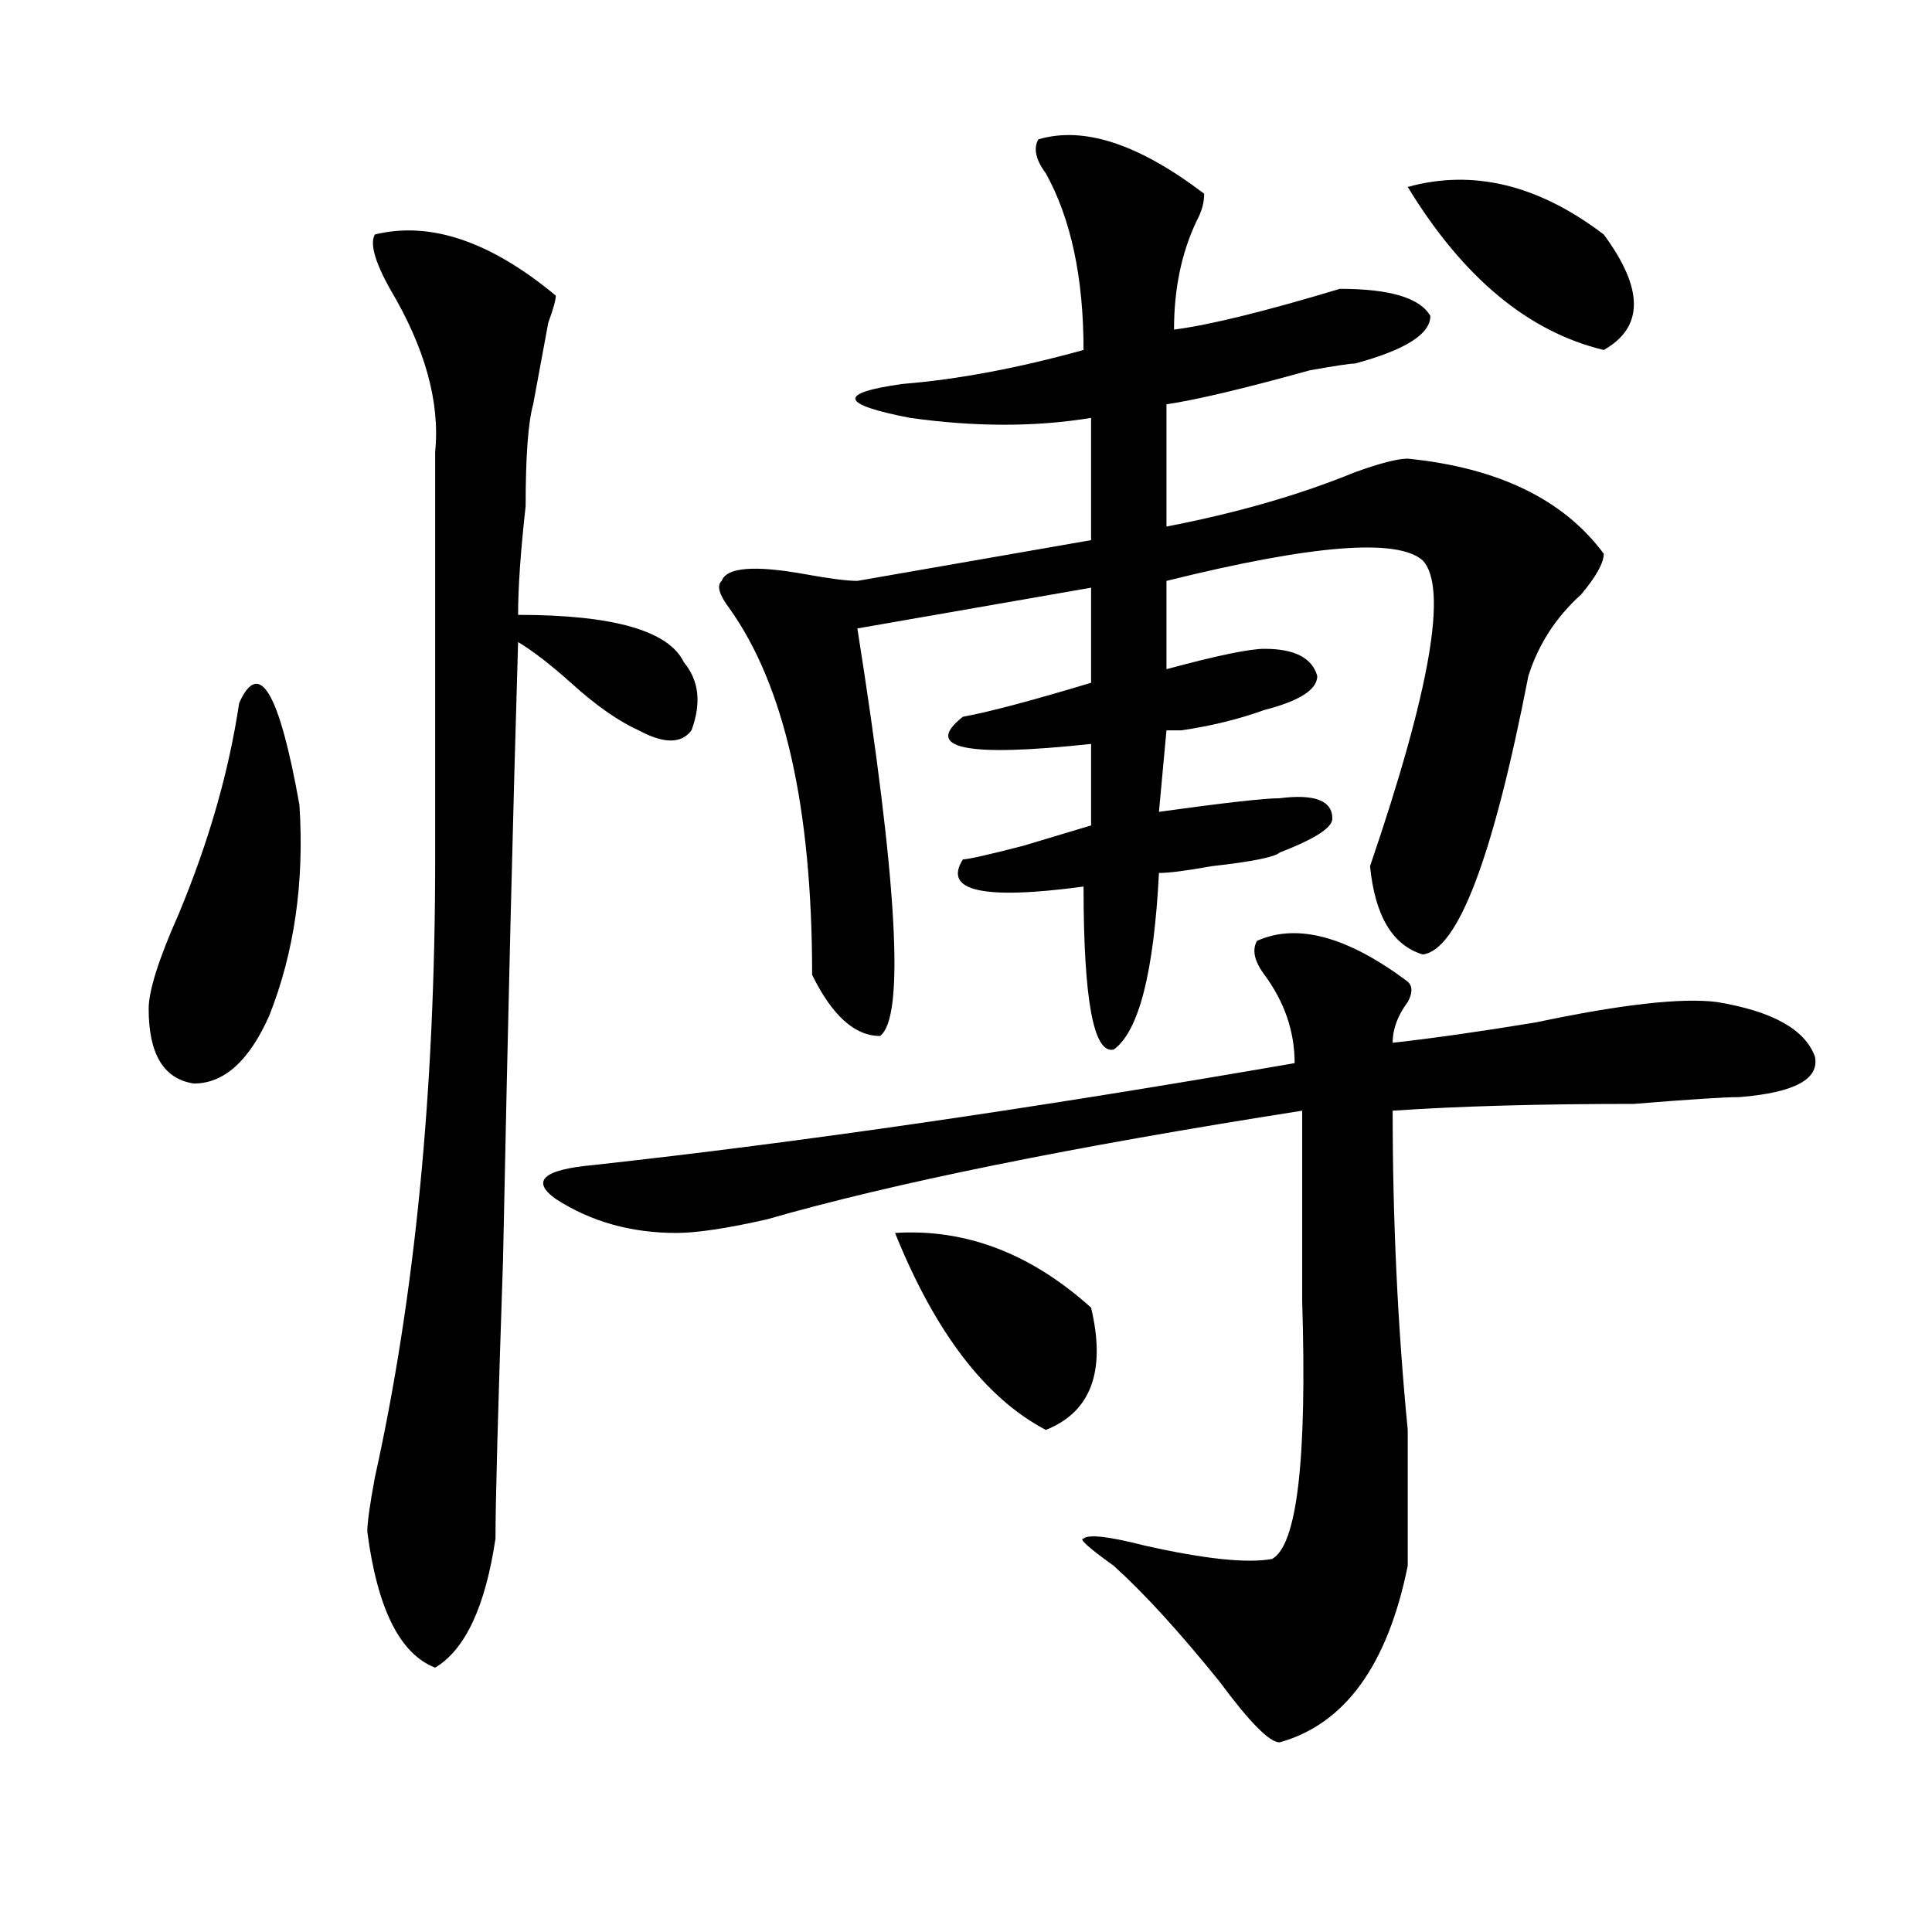 <?xml version="1.0" encoding="utf-8"?>
<!-- Generator: Adobe Illustrator 16.0.0, SVG Export Plug-In . SVG Version: 6.00 Build 0)  -->
<!DOCTYPE svg PUBLIC "-//W3C//DTD SVG 1.1//EN" "http://www.w3.org/Graphics/SVG/1.1/DTD/svg11.dtd">
<svg version="1.1" id="图层_1" xmlns="http://www.w3.org/2000/svg" xmlns:xlink="http://www.w3.org/1999/xlink" x="0px" y="0px"
	 width="1000px" height="1000px" viewBox="0 0 1000 1000" enable-background="new 0 0 1000 1000" xml:space="preserve">
<path d="M123.777,363.953c10.366-23.401,20.792-5.823,31.219,52.734c2.562,39.88-2.622,76.19-15.609,108.984
	c-10.427,23.456-23.414,35.156-39.023,35.156c-15.609-2.308-23.414-15.216-23.414-38.672c0-9.339,5.183-25.763,15.609-49.219
	C108.168,435.474,118.534,399.109,123.777,363.953z M194.02,121.375c28.597-7.031,59.815,3.516,93.656,31.641
	c0,2.362-1.341,7.031-3.902,14.063c-2.622,14.063-5.243,28.125-7.805,42.188c-2.622,9.394-3.902,26.972-3.902,52.734
	c-2.622,23.456-3.902,42.188-3.902,56.25c49.39,0,78.047,8.239,85.852,24.609c7.805,9.394,9.085,21.094,3.902,35.156
	c-5.244,7.031-14.329,7.031-27.316,0c-10.427-4.669-22.134-12.854-35.121-24.609c-10.427-9.339-19.512-16.37-27.316-21.094
	c-2.622,86.737-5.243,193.359-7.805,319.922c-2.622,77.344-3.902,125.409-3.902,144.141c-5.243,35.156-15.609,57.403-31.219,66.797
	c-18.231-7.031-29.938-30.487-35.121-70.313c0-4.669,1.28-14.063,3.902-28.125c20.792-93.714,31.219-200.391,31.219-319.922
	c0-67.95,0-138.263,0-210.938c2.562-25.763-5.243-53.888-23.414-84.375C194.02,135.438,191.397,126.099,194.02,121.375z
	 M650.594,487c20.792-9.339,46.828-2.308,78.047,21.094c2.561,2.362,2.561,5.878,0,10.547c-5.244,7.031-7.805,14.063-7.805,21.094
	c20.792-2.308,45.486-5.823,74.145-10.547c44.206-9.339,75.425-12.854,93.656-10.547c28.597,4.724,45.486,14.063,50.73,28.125
	c2.561,11.755-10.427,18.786-39.023,21.094c-7.805,0-26.036,1.208-54.633,3.516c-49.45,0-91.096,1.208-124.875,3.516
	c0,56.25,2.561,111.347,7.805,165.234c0,30.487,0,53.942,0,70.313c-10.427,51.525-32.561,82.013-66.34,91.406
	c-5.244,0-15.609-10.547-31.219-31.641c-20.854-25.818-39.023-45.703-54.633-59.766c-13.049-9.339-18.231-14.063-15.609-14.063
	c2.561-2.308,12.987-1.153,31.219,3.516c31.219,7.031,53.291,9.394,66.34,7.031c12.987-7.031,18.17-51.526,15.609-133.594
	c0-39.825,0-72.62,0-98.438c-119.692,18.786-212.068,37.519-277.066,56.25c-20.854,4.724-36.463,7.031-46.828,7.031
	c-23.414,0-44.267-5.823-62.438-17.578c-13.048-9.339-6.524-15.216,19.512-17.578c106.644-11.7,227.616-29.278,362.918-52.734
	c0-16.37-5.244-31.641-15.609-45.703C649.252,497.547,647.972,491.724,650.594,487z M537.426,72.156
	c23.414-7.031,52.011,2.362,85.852,28.125c0,4.724-1.342,9.394-3.902,14.063c-7.805,16.425-11.707,35.156-11.707,56.25
	c18.17-2.308,46.828-9.339,85.852-21.094c25.975,0,41.584,4.724,46.828,14.063c0,9.394-13.049,17.578-39.023,24.609
	c-2.622,0-10.427,1.208-23.414,3.516c-33.841,9.394-58.535,15.271-74.145,17.578v63.281c36.401-7.031,68.9-16.37,97.559-28.125
	c12.987-4.669,22.072-7.031,27.316-7.031c46.828,4.724,80.607,21.094,101.461,49.219c0,4.724-3.902,11.755-11.707,21.094
	c-13.049,11.755-22.134,25.817-27.316,42.188c-18.231,93.769-36.463,141.833-54.633,144.141
	c-15.609-4.669-24.756-19.886-27.316-45.703c31.219-91.406,40.304-144.141,27.316-158.203c-13.049-11.7-57.255-8.185-132.68,10.547
	v45.703c25.975-7.031,42.926-10.547,50.73-10.547c15.609,0,24.694,4.724,27.316,14.063c0,7.031-9.146,12.909-27.316,17.578
	c-13.049,4.724-27.316,8.239-42.926,10.547c2.561,0,0,0-7.805,0l-3.902,42.188c33.779-4.669,54.633-7.031,62.438-7.031
	c18.17-2.308,27.316,1.208,27.316,10.547c0,4.724-9.146,10.547-27.316,17.578c-2.622,2.362-14.329,4.724-35.121,7.031
	c-13.049,2.362-22.134,3.516-27.316,3.516c-2.622,51.581-10.427,82.067-23.414,91.406c-10.427,2.362-15.609-25.763-15.609-84.375
	c-52.072,7.031-72.864,2.362-62.438-14.063c2.561,0,12.987-2.308,31.219-7.031c15.609-4.669,27.316-8.185,35.121-10.547v-42.188
	c-65.06,7.031-87.193,2.362-66.34-14.063c12.987-2.308,35.121-8.185,66.34-17.578v-49.219L443.77,325.281
	c20.792,131.286,24.694,201.599,11.707,210.938c-13.049,0-24.756-10.547-35.121-31.641c0-86.683-14.329-149.964-42.926-189.844
	c-5.244-7.031-6.524-11.7-3.902-14.063c2.561-7.031,16.89-8.185,42.926-3.516c12.987,2.362,22.072,3.516,27.316,3.516
	l120.973-21.094v-63.281c-28.658,4.724-59.877,4.724-93.656,0c-36.463-7.031-37.743-12.854-3.902-17.578
	c28.597-2.308,59.815-8.185,93.656-17.578c0-37.464-6.524-67.95-19.512-91.406C536.084,82.703,534.804,76.88,537.426,72.156z
	 M463.281,638.172c36.401-2.308,70.242,10.547,101.461,38.672c7.805,32.849,0,53.942-23.414,63.281
	C510.109,723.755,484.073,689.753,463.281,638.172z M728.641,96.766c33.779-9.339,67.62-1.153,101.461,24.609
	c20.792,28.125,20.792,48.065,0,59.766C791.078,171.802,757.237,143.677,728.641,96.766z"/>
</svg>

